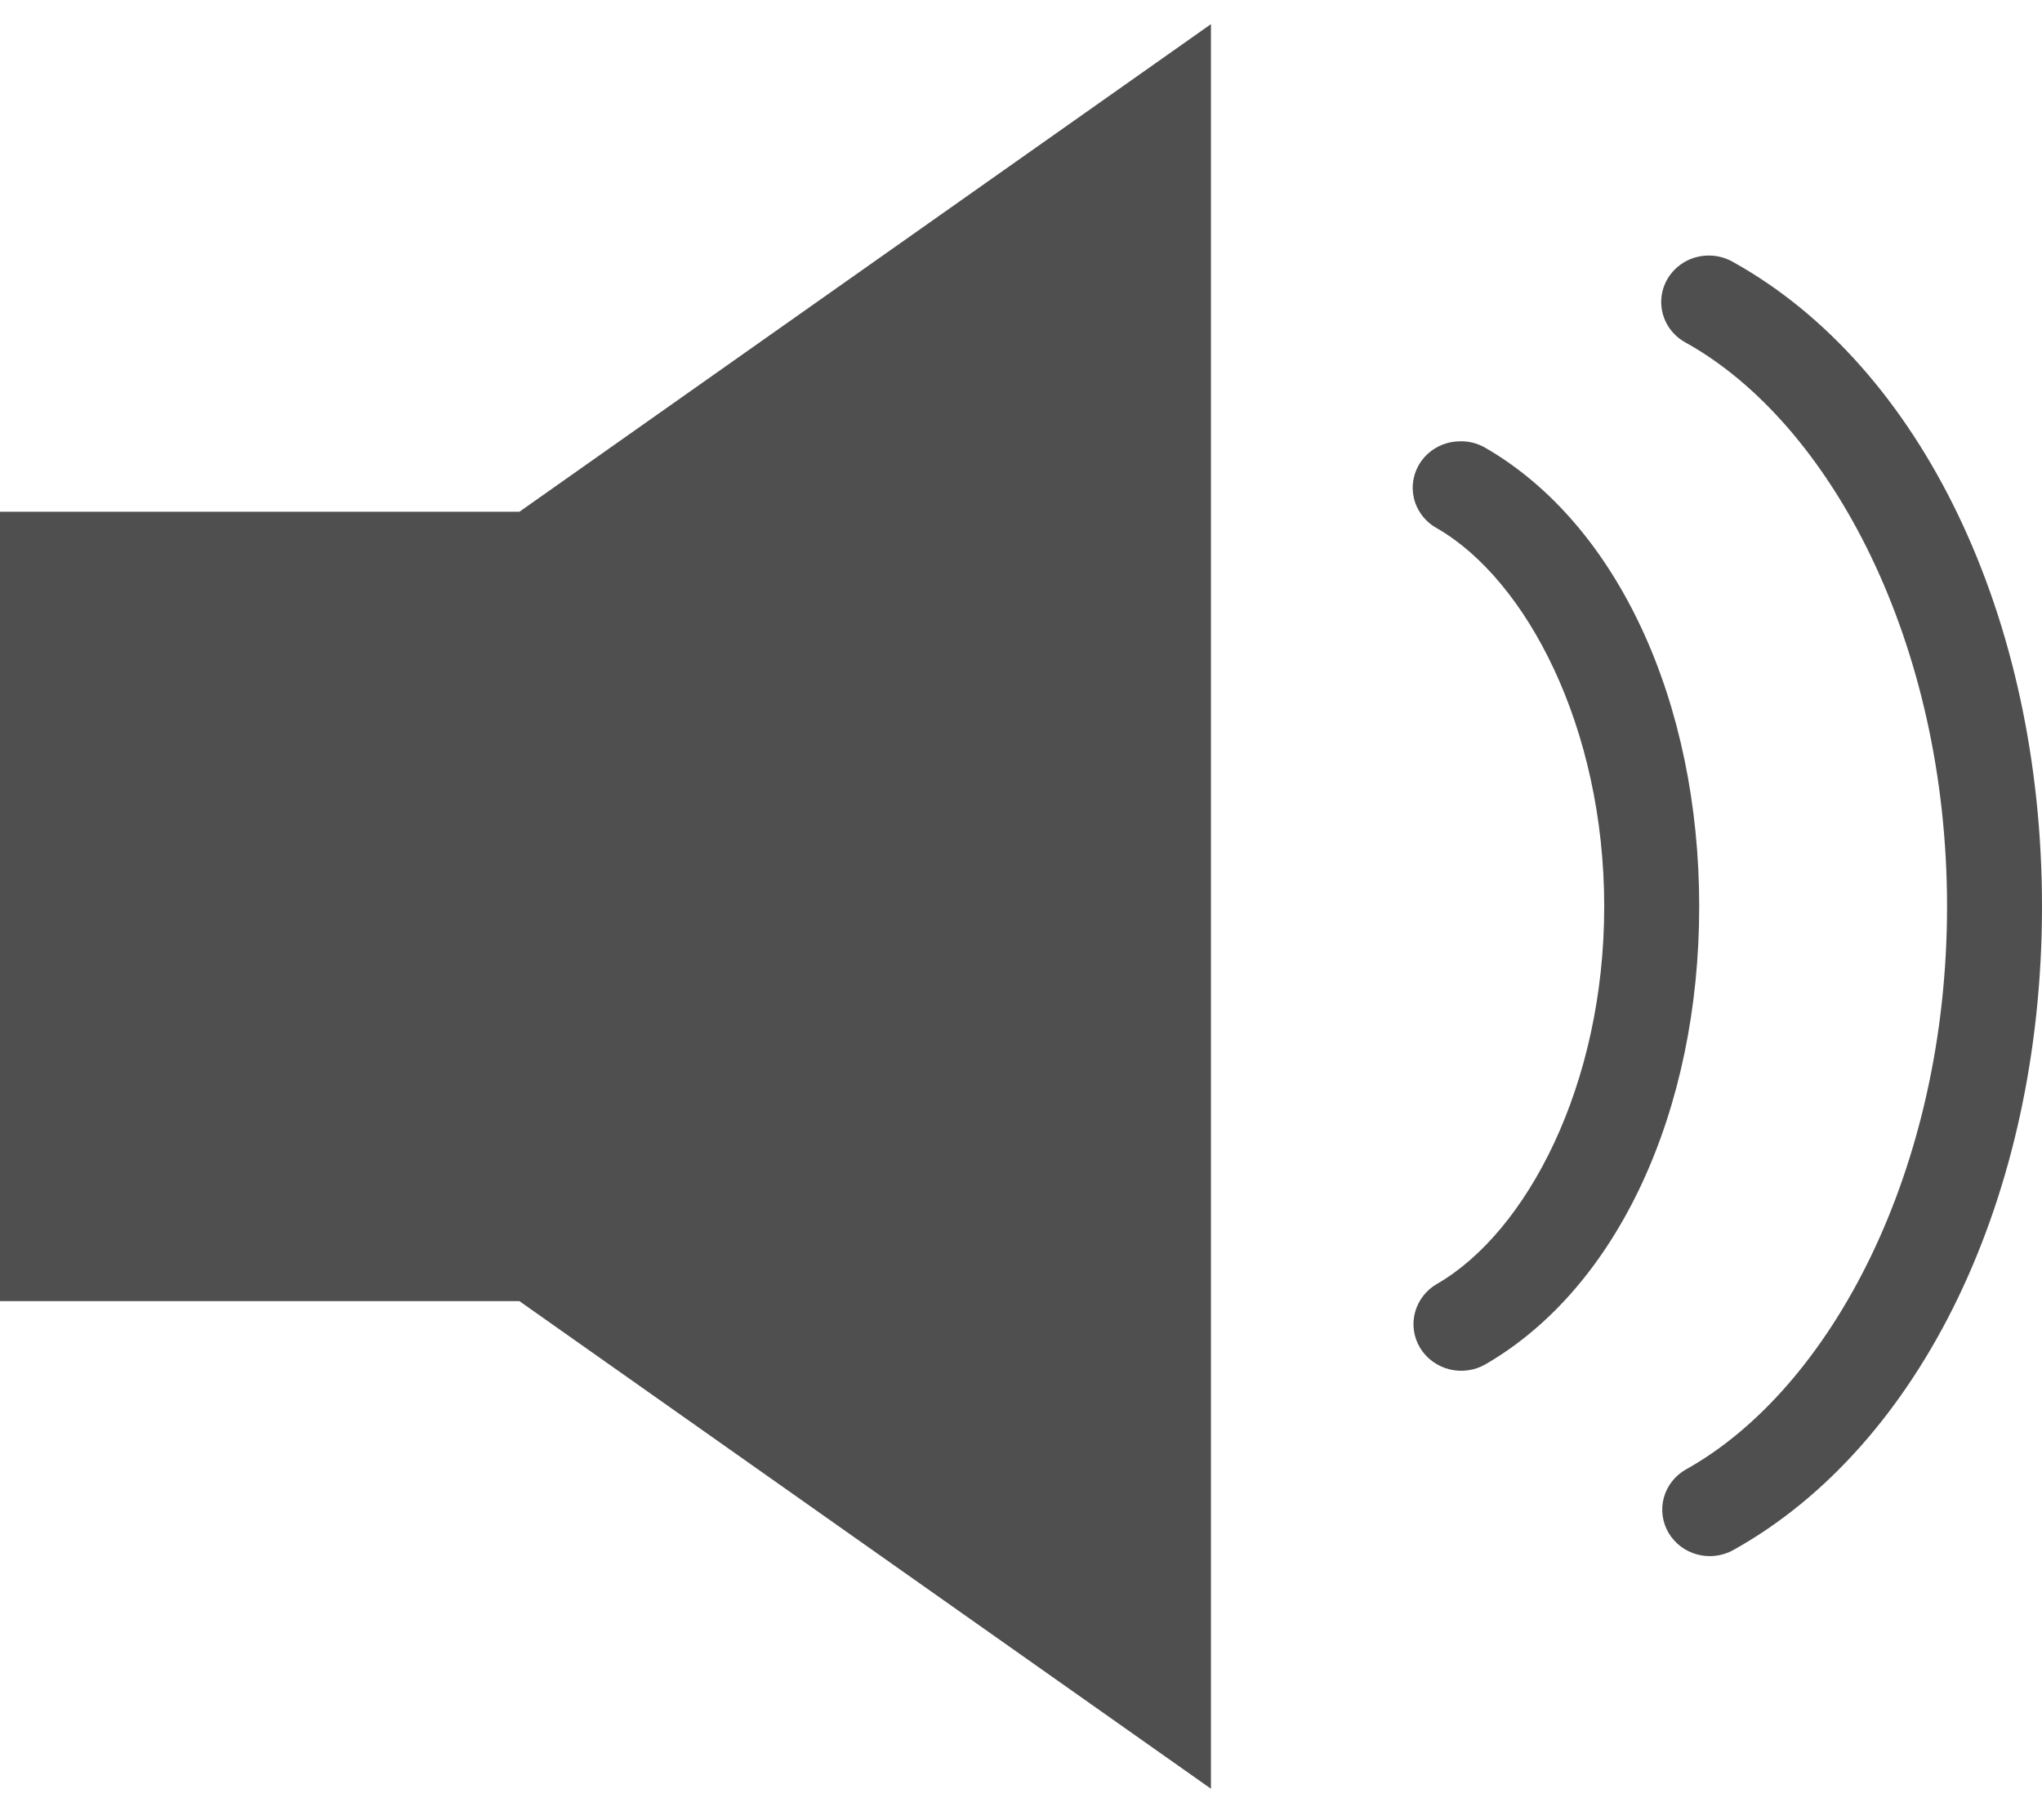 <svg width="46" height="41" viewBox="0 0 46 41" fill="none" xmlns="http://www.w3.org/2000/svg">
<path d="M27.279 0.544L11.701 11.527H0V29.308H11.701L27.279 40.291V0.544ZM38.428 5.758C38.196 5.771 37.976 5.858 37.799 6.005C37.622 6.152 37.499 6.351 37.448 6.572C37.397 6.794 37.421 7.025 37.516 7.232C37.612 7.439 37.773 7.61 37.977 7.719C41.24 9.535 43.861 14.479 43.861 20.418C43.861 26.356 41.24 31.283 37.977 33.1C37.732 33.239 37.554 33.468 37.481 33.735C37.408 34.003 37.447 34.288 37.588 34.528C37.73 34.767 37.962 34.943 38.236 35.015C38.509 35.088 38.801 35.051 39.047 34.914C43.279 32.558 46 26.941 46 20.418C46 13.895 43.279 8.261 39.047 5.905C38.86 5.796 38.645 5.744 38.428 5.758ZM32.845 9.942C32.612 9.952 32.389 10.036 32.21 10.182C32.03 10.328 31.905 10.527 31.852 10.749C31.799 10.971 31.821 11.204 31.916 11.412C32.011 11.62 32.173 11.793 32.377 11.903C34.387 13.064 36.138 16.386 36.138 20.418C36.138 24.45 34.387 27.755 32.377 28.916C32.255 28.985 32.147 29.078 32.062 29.188C31.976 29.298 31.913 29.424 31.877 29.558C31.84 29.691 31.832 29.831 31.851 29.968C31.87 30.105 31.917 30.237 31.988 30.357C32.06 30.476 32.155 30.581 32.268 30.664C32.381 30.748 32.51 30.808 32.647 30.843C32.784 30.878 32.926 30.886 33.067 30.866C33.207 30.847 33.342 30.801 33.464 30.73C36.451 29.003 38.278 25.013 38.278 20.418C38.278 15.823 36.451 11.816 33.464 10.089C33.278 9.979 33.062 9.928 32.845 9.942Z" fill="#4F4F4F"/>
</svg>
